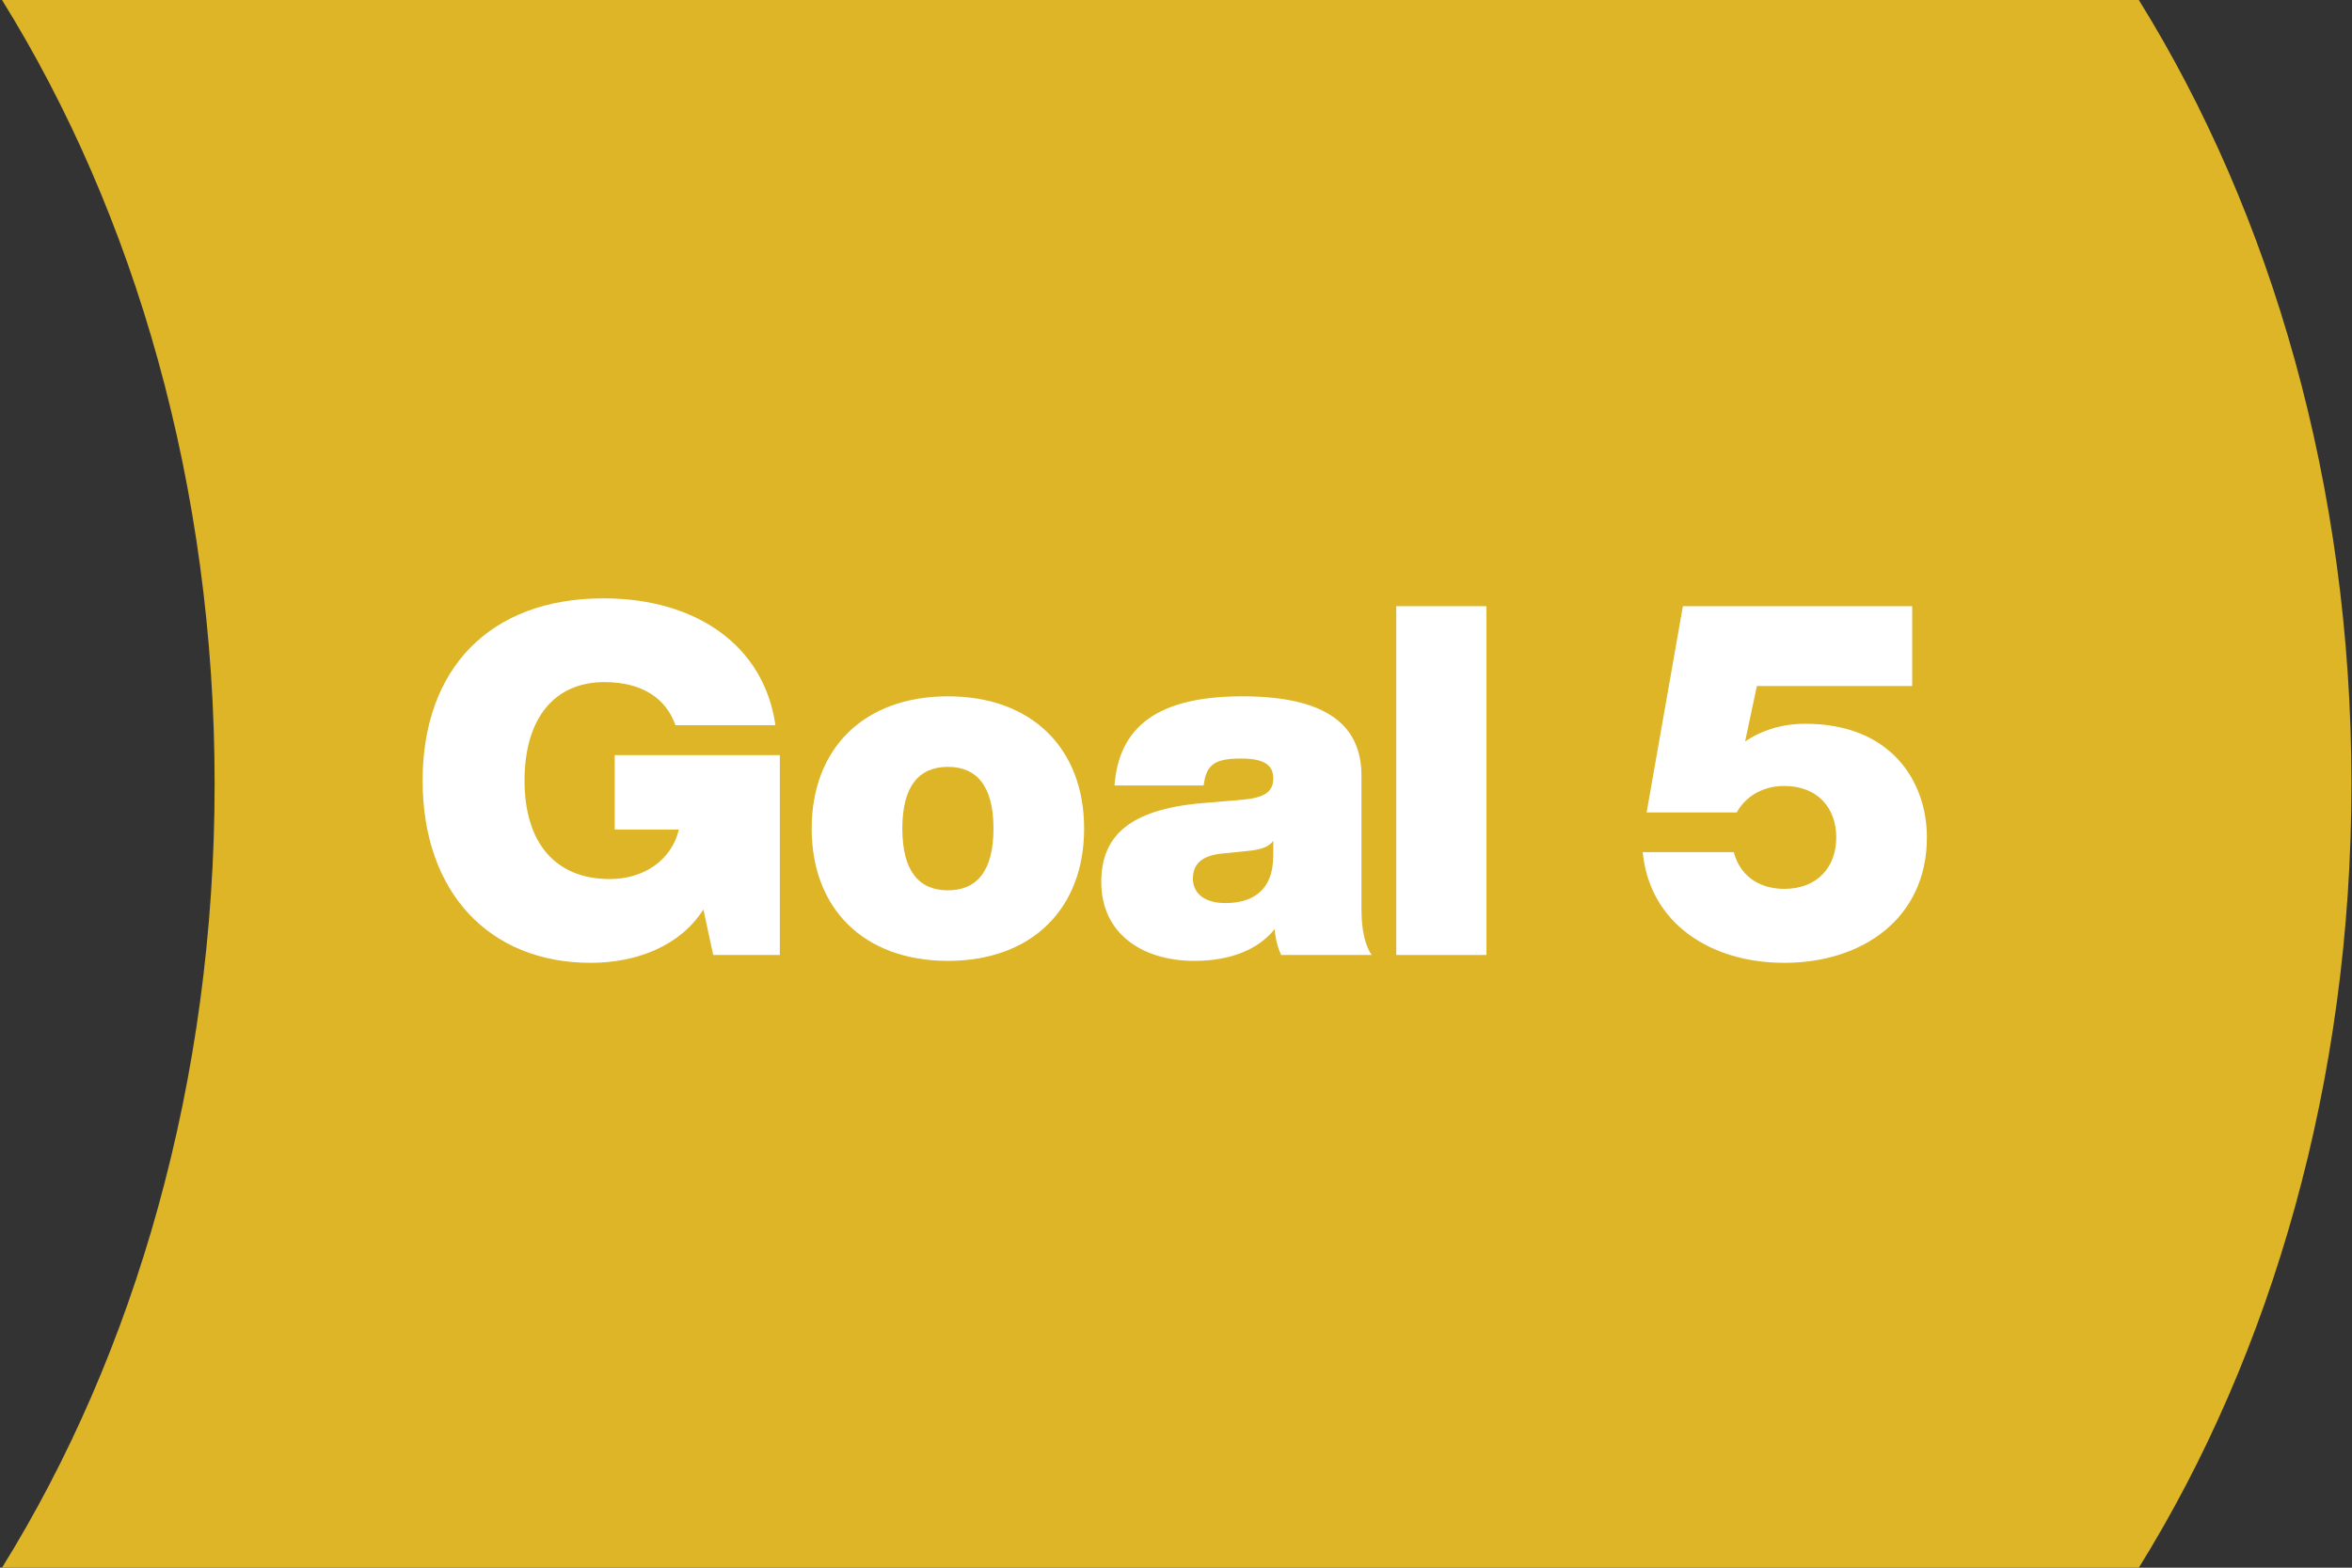 <?xml version="1.0" encoding="UTF-8"?><svg xmlns="http://www.w3.org/2000/svg" viewBox="0 0 960 640"><rect x="0" y="0" width="960" height="640" fill="#333333" stroke="none"/><defs><style>.cls-1{fill:#ddb526;}.cls-1,.cls-2{stroke-width:0px;}.cls-2{fill:#fff;}</style></defs><g id="BG_Elements"><path class="cls-1" d="M.82,0c54.26,87.37,86.78,198.72,86.78,320S55.08,552.63.82,640h872.17c54.27-87.37,86.78-198.72,86.78-320S927.26,87.37,872.99,0H.82Z"/></g><g id="Outlines"><path class="cls-2" d="M318.3,308.27v81.6h-27.2l-4-18.6c-9.2,14.6-26.8,21.8-46,21.8-41.4,0-68.6-28.8-68.6-74.4s27.4-74.4,73.8-74.4c38,0,65.6,19.4,70.2,51.8h-40.8c-3.8-10.8-13.4-17.6-29-17.6-20.6,0-32.6,15-32.6,40.2s12.4,40.2,34.8,40.2c14,0,25.2-7.8,28.2-20.2h-26.2v-30.4h67.4Z"/><path class="cls-2" d="M331.3,338.27c0-32.6,21.2-54,55.6-54s55.6,21.4,55.6,54-21.2,54-55.6,54-55.6-21.4-55.6-54ZM405.5,338.27c0-17.6-7-25.2-18.6-25.2s-18.6,7.6-18.6,25.2,7,25.2,18.6,25.2,18.6-7.6,18.6-25.2Z"/><path class="cls-2" d="M522.9,389.87c-1.2-2.6-2.4-6.6-2.6-10.6-6.4,8-17.4,13-32.8,13-21.4,0-38-11.2-38-32.2,0-18.4,11-29.6,41.2-32.2l16.6-1.4c8.4-.8,12.4-3,12.4-8.6,0-4.6-2.4-8.2-13-8.2s-14.4,2.2-15.4,11h-36.4c1.8-24,17.6-36.4,52.2-36.4s48.6,12,48.6,32.4v54.6c0,8,1.4,14.8,4.2,18.6h-37ZM519.7,349.27v-6c-1.8,2.4-4.6,3.4-9.2,4l-11.8,1.2c-7.8.8-11.8,4-11.8,10.2s5,10,13.2,10c10.8,0,19.6-4.8,19.6-19.4Z"/><path class="cls-2" d="M569.9,247.47h36.8v142.4h-36.8v-142.4Z"/><path class="cls-2" d="M786.49,341.87c0,32.8-26,51.2-58.2,51.2-30.2,0-55-16.2-57.8-45.2h37.2c2.2,8.8,9.4,15,20.6,15,13.6,0,21.2-9,21.2-21s-7.6-21-21.2-21c-9.8,0-16.4,5.2-19.4,10.8h-36.8l14.8-84.2h93.6v32.6h-63.4l-4.8,22.6c6.6-4.4,14.8-7.2,24.6-7.2,35,0,49.6,23.6,49.6,46.4Z"/></g></svg>